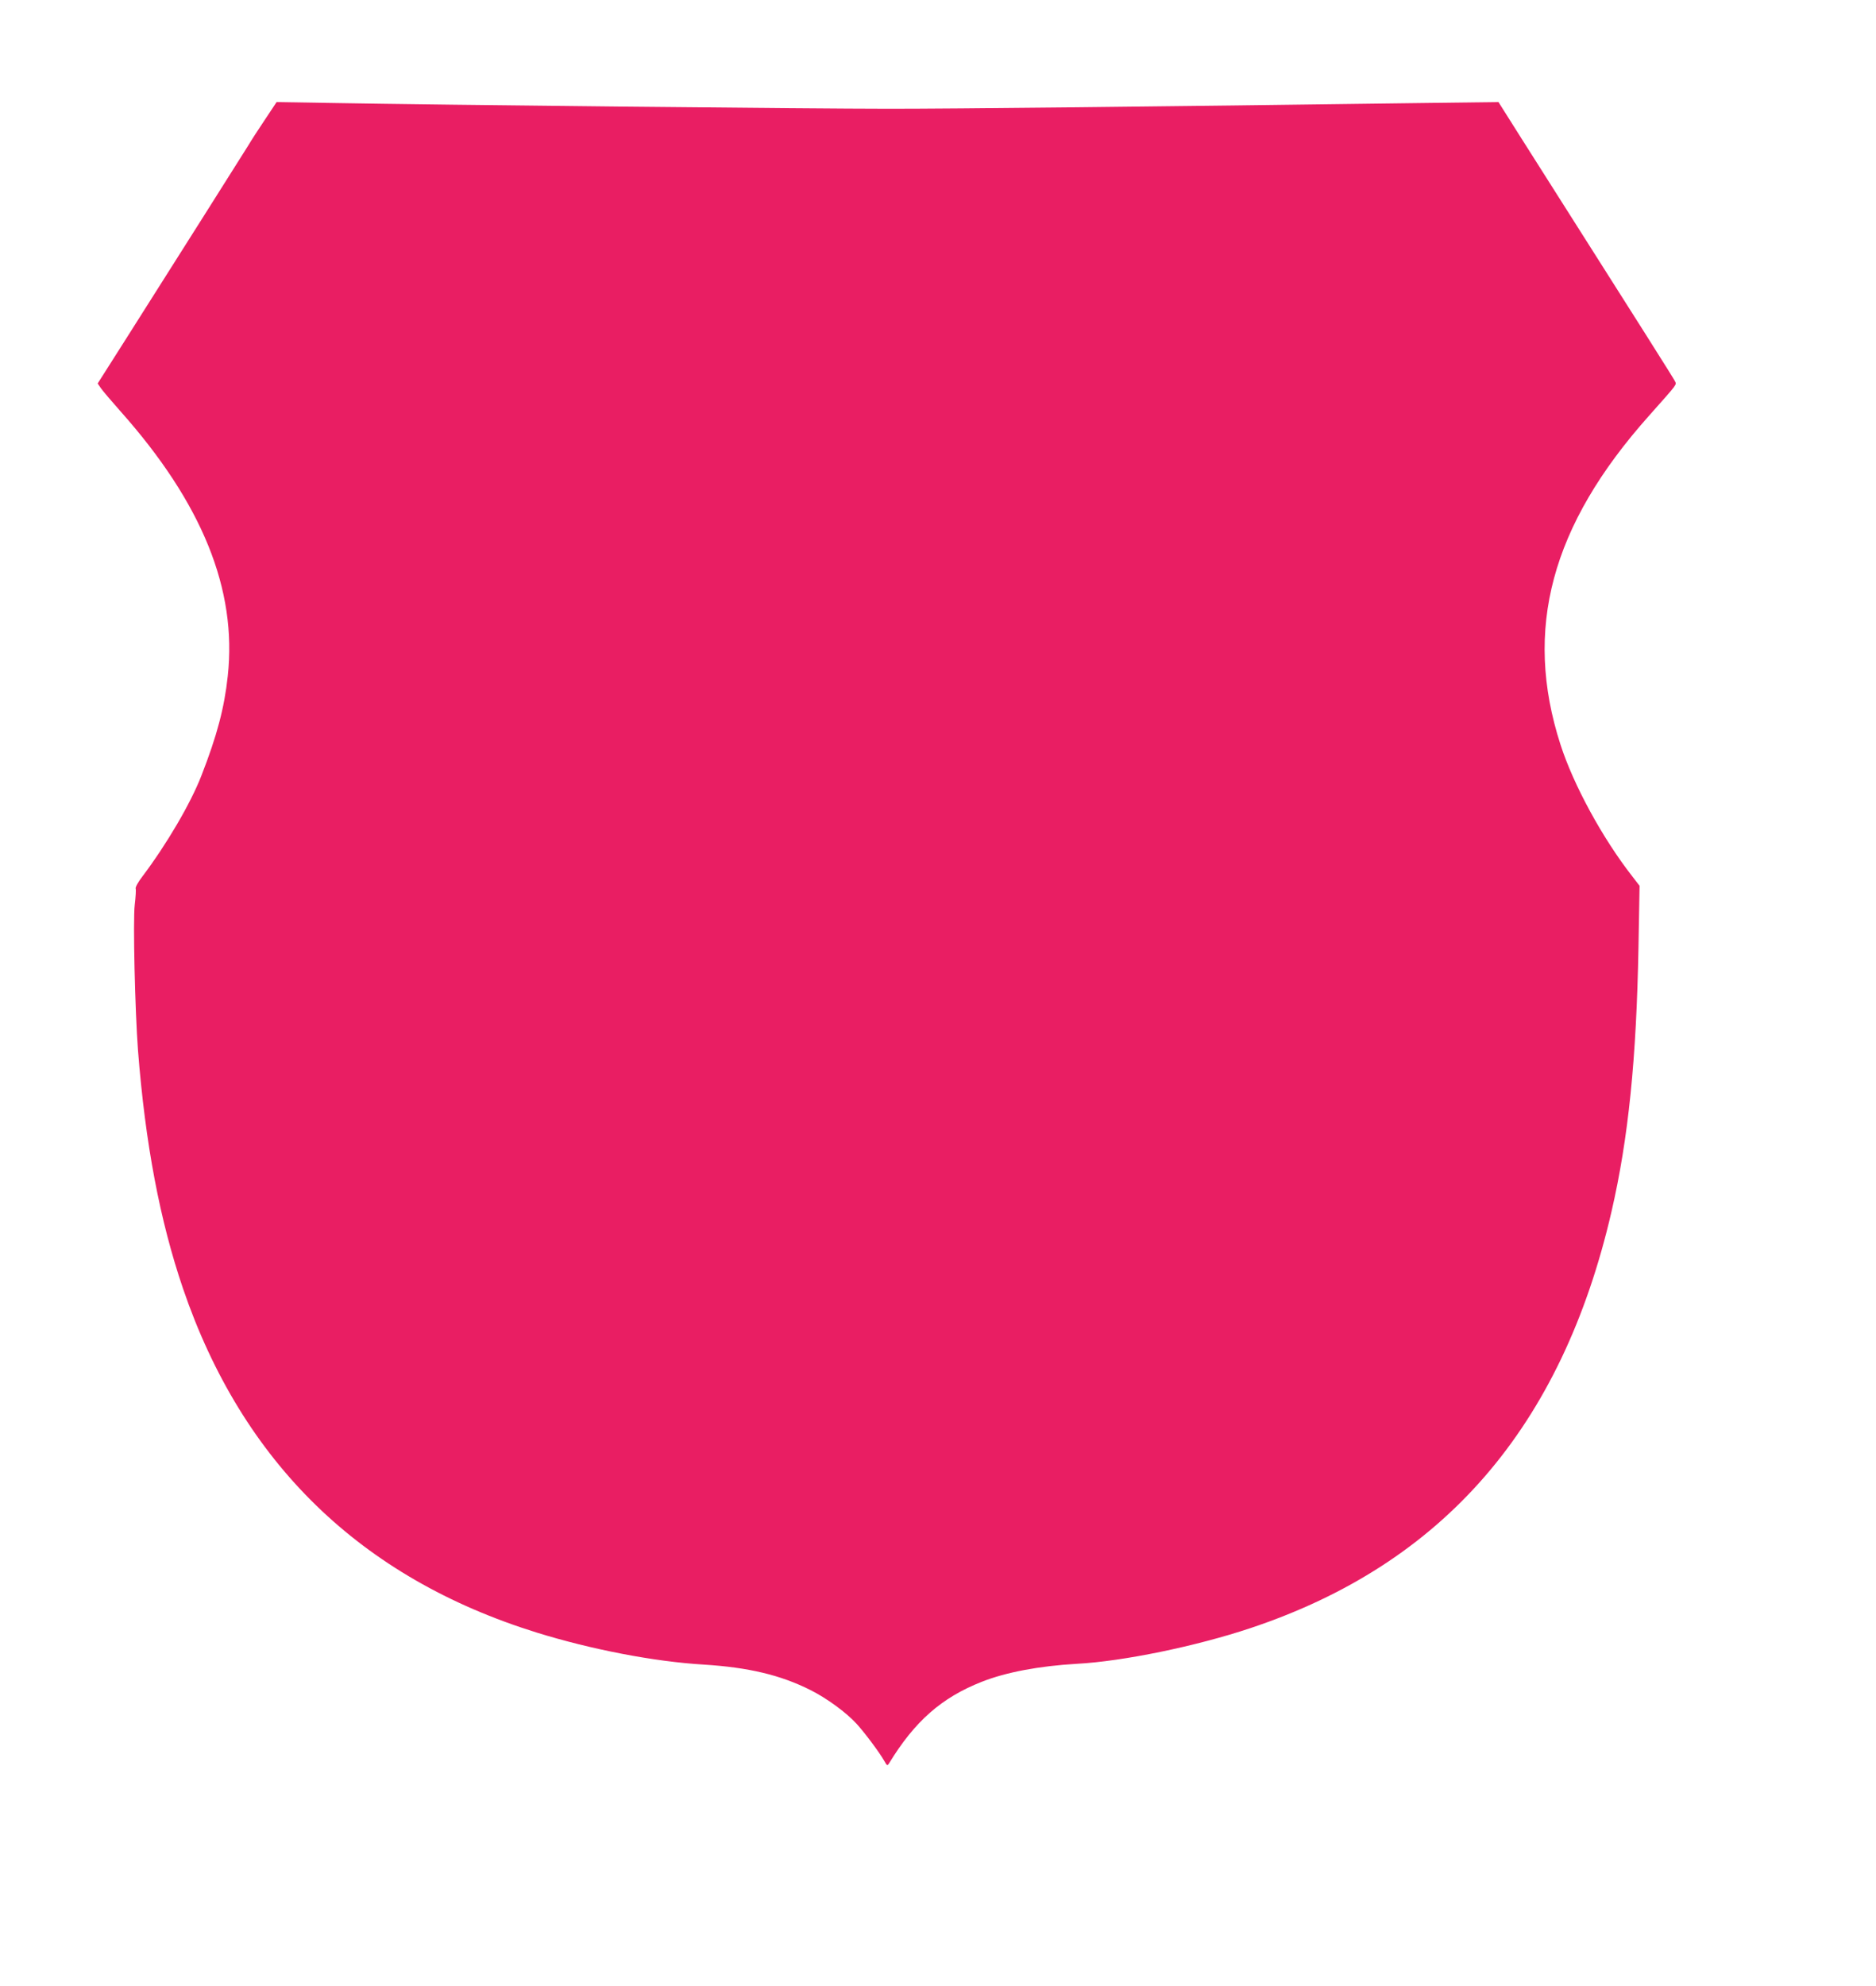 <?xml version="1.0" standalone="no"?>
<!DOCTYPE svg PUBLIC "-//W3C//DTD SVG 20010904//EN"
 "http://www.w3.org/TR/2001/REC-SVG-20010904/DTD/svg10.dtd">
<svg version="1.0" xmlns="http://www.w3.org/2000/svg"
 width="1210pt" height="1280pt" viewBox="0 0 1210 1280"
 preserveAspectRatio="xMidYMid meet">
<g transform="translate(0,1280) scale(0.1,-0.1)"
fill="#e91e63" stroke="none">
<path d="M1709 12029 c-42 -63 -90 -136 -106 -164 -32 -52 -471 -746 -790
-1249 l-183 -288 22 -32 c12 -17 68 -83 124 -146 528 -593 754 -1150 693
-1708 -22 -205 -69 -383 -170 -642 -70 -180 -224 -442 -380 -649 -28 -36 -47
-71 -44 -79 3 -7 0 -55 -6 -105 -12 -100 2 -687 21 -937 47 -602 141 -1097
290 -1535 384 -1125 1146 -1866 2283 -2219 352 -109 757 -187 1076 -206 288
-18 495 -67 688 -164 106 -53 233 -146 299 -219 53 -58 149 -187 178 -239 17
-30 19 -32 30 -15 166 272 339 424 598 526 157 62 371 102 613 116 299 16 769
113 1120 230 1245 415 2008 1295 2329 2685 109 472 161 984 174 1708 l7 392
-47 61 c-193 247 -379 589 -463 849 -240 743 -61 1411 569 2118 192 216 180
200 169 225 -9 19 -181 291 -987 1560 l-151 239 -485 -6 c-1780 -24 -3022 -37
-3445 -37 -500 0 -2925 25 -3585 37 l-366 6 -75 -113z"/>
</g>
</svg>

